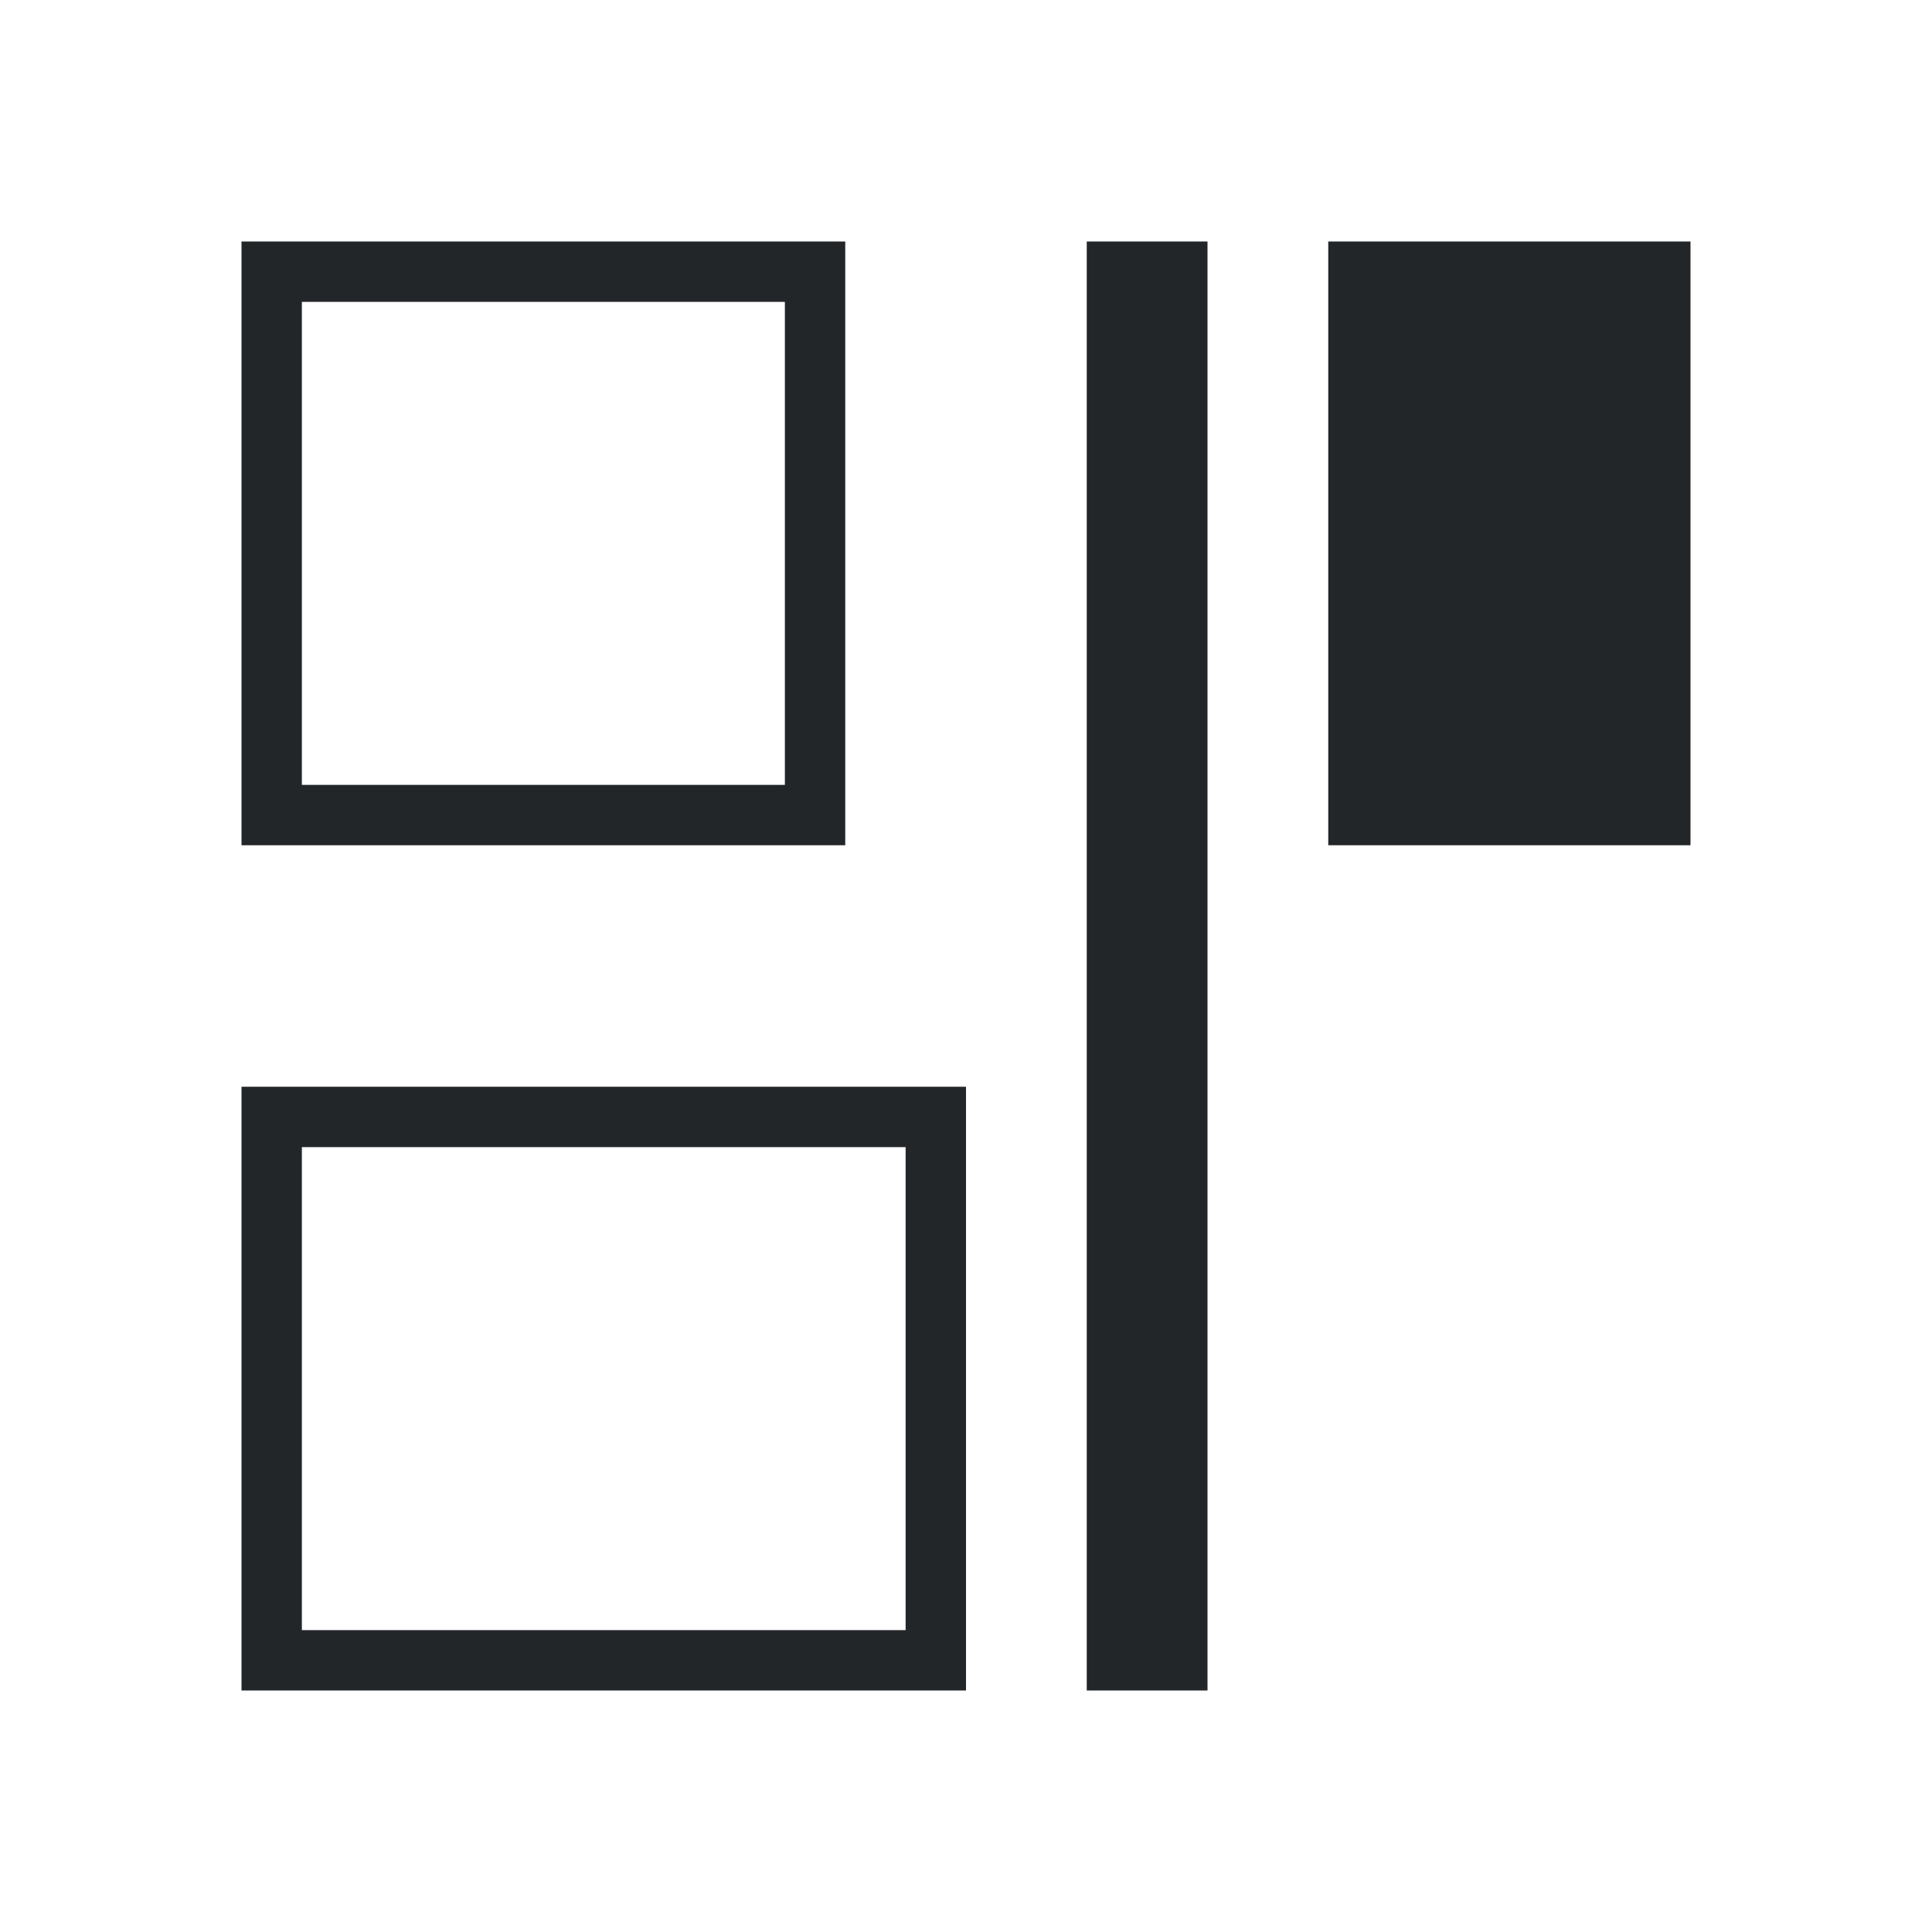 <svg xmlns="http://www.w3.org/2000/svg" viewBox="0 0 32 32">
  <defs
     id="defs3051">
    <style
       type="text/css"
       id="current-color-scheme">
      .ColorScheme-Text {
        color:#232629;
      }
      </style>
  </defs>
  <path
     style="fill:currentColor;fill-opacity:1;stroke:none" 
     d="M 4 4 L 4 14 L 14 14 L 14 4 L 4 4 z M 18 4 L 18 28 L 20 28 L 20 4 L 18 4 z M 22 4 L 22 14 L 28 14 L 28 4 L 22 4 z M 5 5 L 13 5 L 13 13 L 5 13 L 5 5 z M 4 18 L 4 28 L 16 28 L 16 18 L 4 18 z M 5 19 L 15 19 L 15 27 L 5 27 L 5 19 z "
     id="path8" 
     class="ColorScheme-Text"
     />
</svg>
